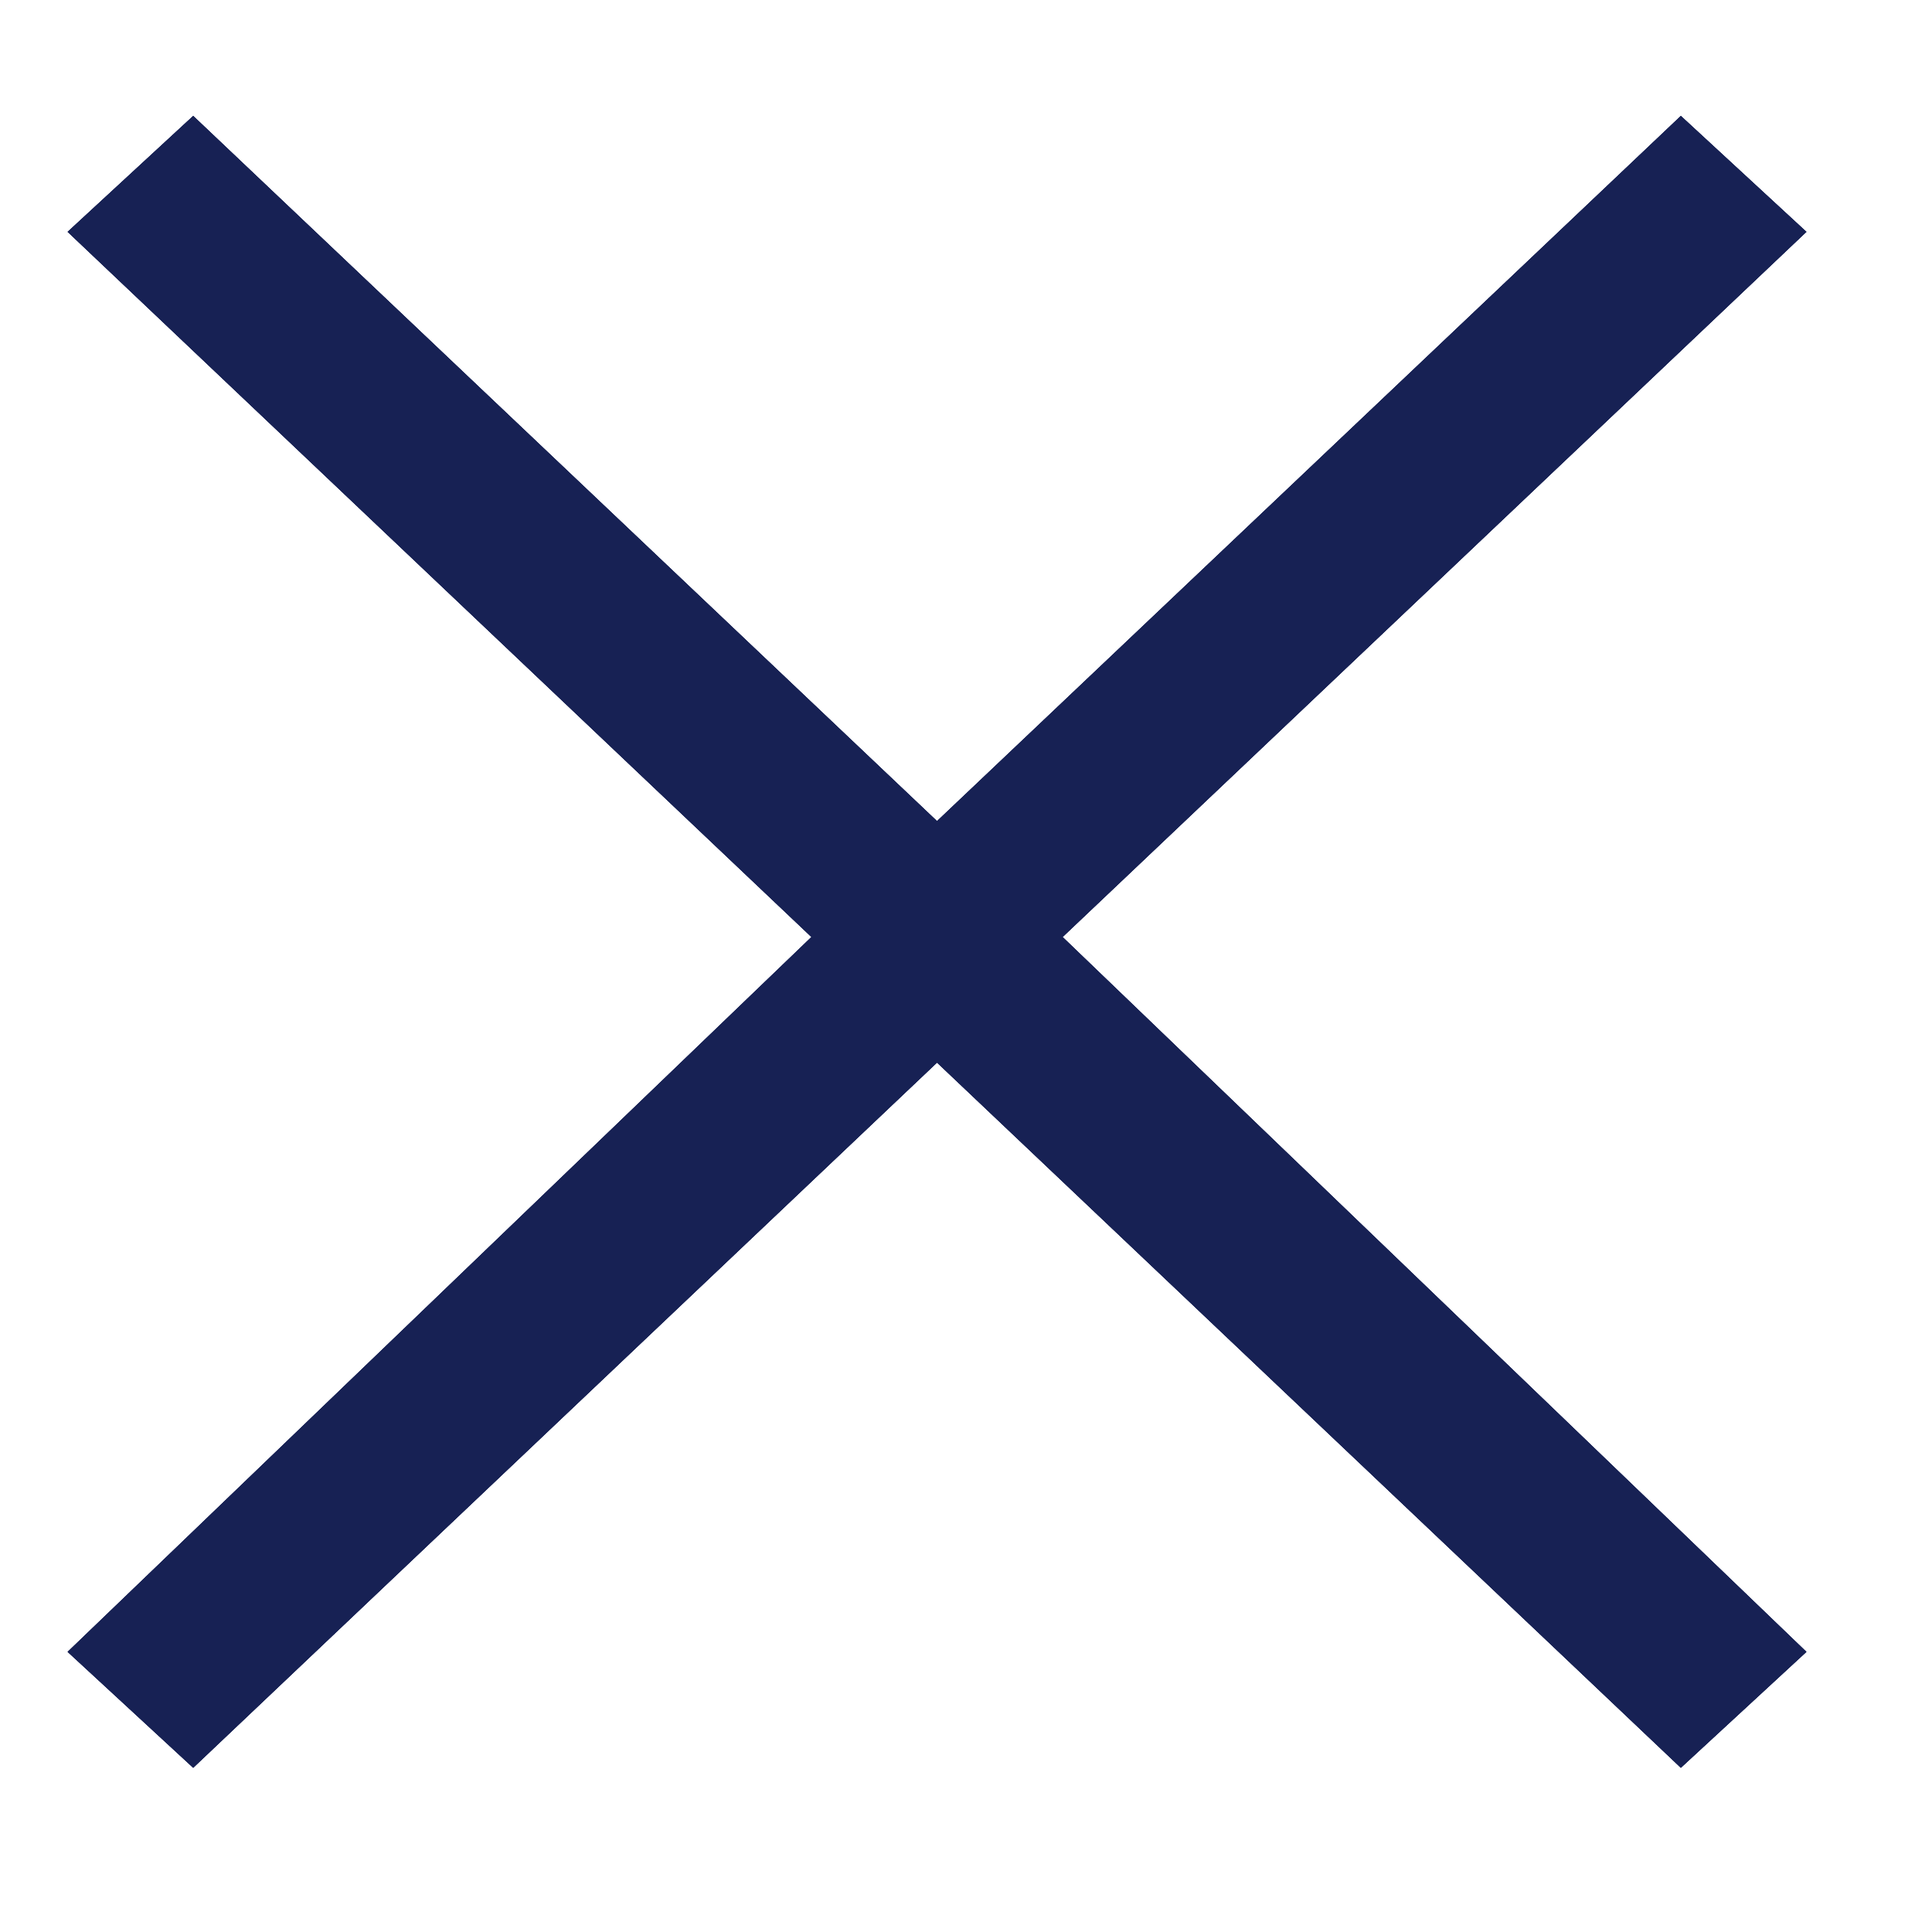<?xml version="1.0" encoding="utf-8"?>
<!-- Generator: Adobe Illustrator 23.0.4, SVG Export Plug-In . SVG Version: 6.00 Build 0)  -->
<svg version="1.1" id="Ebene_1" xmlns="http://www.w3.org/2000/svg" xmlns:xlink="http://www.w3.org/1999/xlink" x="0px" y="0px"
	 viewBox="0 0 20 20" style="enable-background:new 0 0 20 20;" xml:space="preserve">
<style type="text/css">
	.st0{clip-path:url(#SVGID_2_);}
	.st1{clip-path:url(#SVGID_4_);fill:#172154;}
</style>
<g>
	<defs>
		<polygon id="SVGID_1_" points="18.7,2.4 17.4,1.2 9.7,8.5 2,1.2 0.7,2.4 8.4,9.7 0.7,17.1 2,18.3 9.7,11 17.4,18.3 18.7,17.1 
			11,9.7 		"/>
	</defs>
	<use xlink:href="#SVGID_1_"  style="overflow:visible;fill-rule:evenodd;clip-rule:evenodd;fill:#172154;"/>
	<clipPath id="SVGID_2_">
		<use xlink:href="#SVGID_1_"  style="overflow:visible;"/>
	</clipPath>
	<g class="st0">
		<defs>
			<rect id="SVGID_3_" x="0.7" y="1.2" width="18" height="18"/>
		</defs>
		<use xlink:href="#SVGID_3_"  style="overflow:visible;fill:#172154;"/>
		<clipPath id="SVGID_4_">
			<use xlink:href="#SVGID_3_"  style="overflow:visible;"/>
		</clipPath>
		<rect x="-4.3" y="-3.8" class="st1" width="28" height="27.1"/>
	</g>
</g>
</svg>
